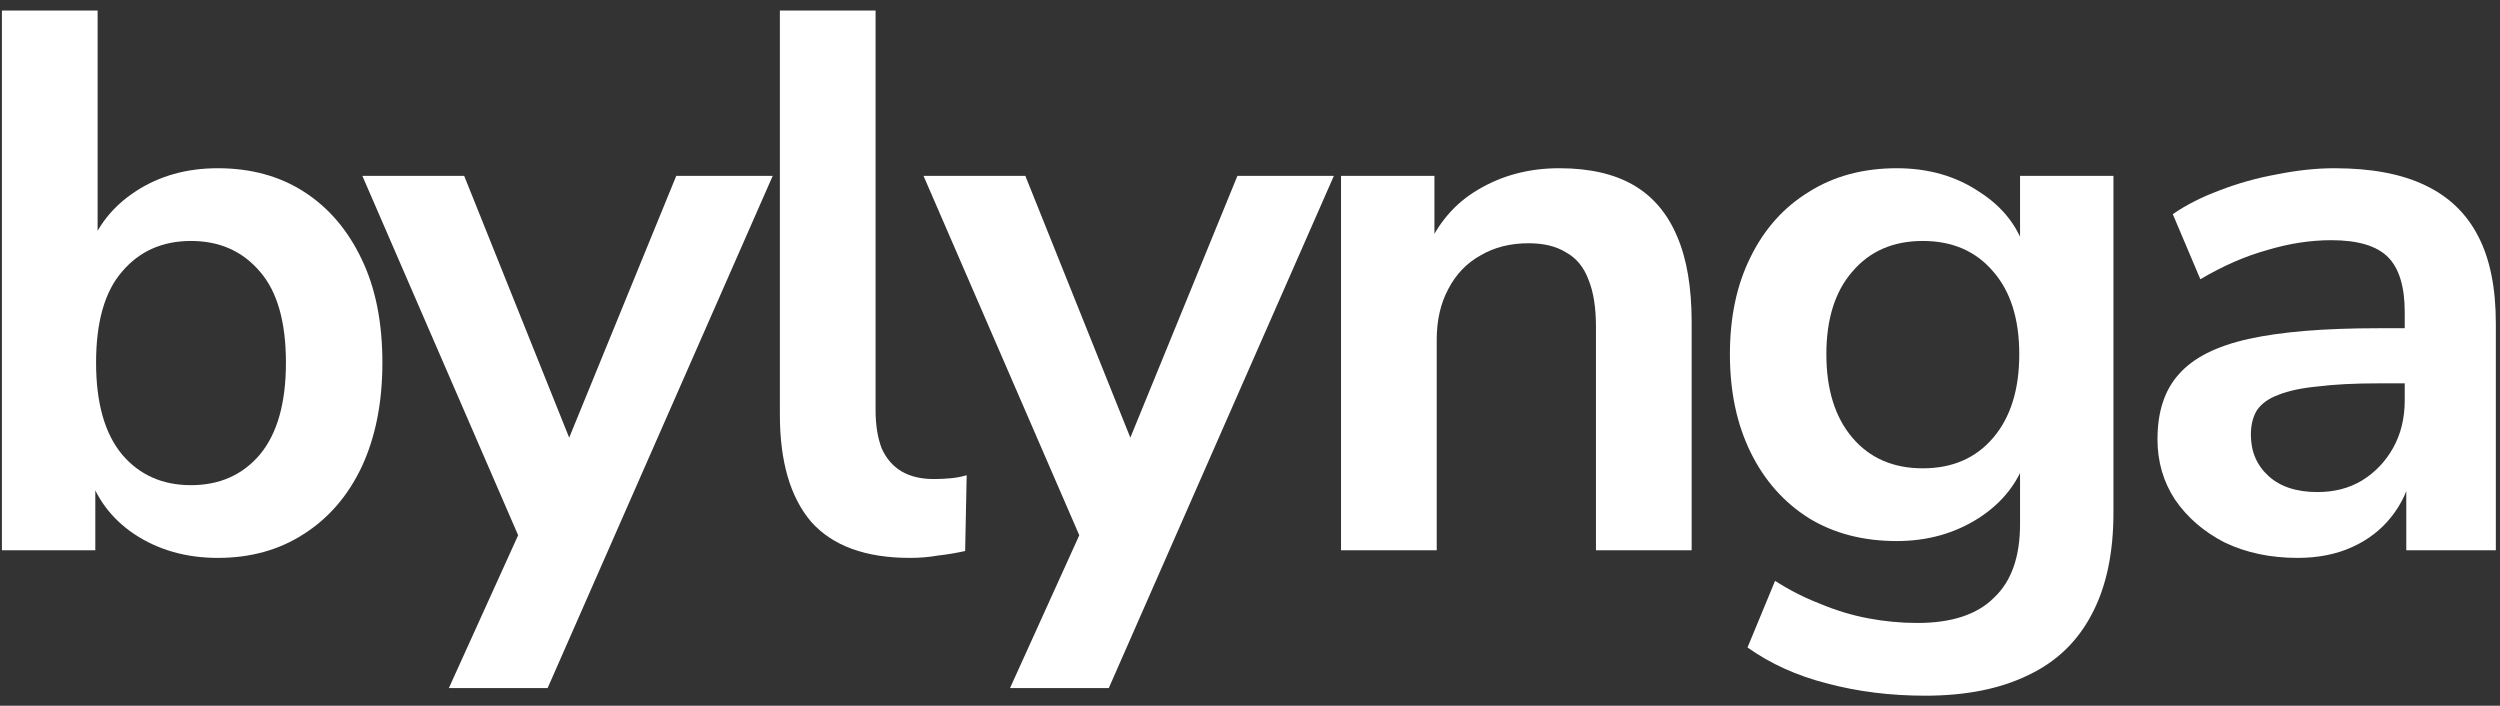 <svg width="209" height="59" viewBox="0 0 209 59" fill="none" xmlns="http://www.w3.org/2000/svg">
<rect x="0" y="0" width="209" height="59" fill="#333333" stroke="none"/>
<path d="M192.077 46.64C189.815 46.64 187.789 46.213 185.997 45.36C184.247 44.464 182.861 43.269 181.837 41.776C180.855 40.283 180.365 38.597 180.365 36.72C180.365 34.416 180.962 32.603 182.157 31.28C183.351 29.915 185.292 28.933 187.98 28.336C190.668 27.739 194.274 27.44 198.797 27.44H201.997V32.048H198.861C196.855 32.048 195.17 32.133 193.805 32.304C192.439 32.432 191.33 32.667 190.477 33.008C189.666 33.307 189.069 33.733 188.685 34.288C188.343 34.843 188.173 35.525 188.173 36.336C188.173 37.744 188.663 38.896 189.645 39.792C190.626 40.688 191.991 41.136 193.741 41.136C195.149 41.136 196.386 40.816 197.452 40.176C198.562 39.493 199.437 38.576 200.077 37.424C200.717 36.272 201.036 34.949 201.036 33.456V26.096C201.036 23.963 200.567 22.427 199.629 21.488C198.69 20.549 197.111 20.08 194.893 20.08C193.143 20.08 191.351 20.357 189.517 20.912C187.682 21.424 185.826 22.235 183.949 23.344L181.645 17.904C182.754 17.136 184.055 16.475 185.549 15.92C187.085 15.323 188.685 14.875 190.349 14.576C192.055 14.235 193.655 14.064 195.148 14.064C198.22 14.064 200.738 14.533 202.701 15.472C204.706 16.411 206.199 17.84 207.181 19.76C208.162 21.637 208.652 24.069 208.652 27.056V46H201.165V39.344H201.676C201.378 40.837 200.781 42.139 199.885 43.248C199.031 44.315 197.943 45.147 196.62 45.744C195.298 46.341 193.783 46.64 192.077 46.64Z" fill="white"/>
<path d="M160.939 58.16C158.038 58.16 155.307 57.819 152.747 57.136C150.23 56.496 148.012 55.493 146.092 54.128L148.396 48.56C149.59 49.328 150.849 49.968 152.171 50.48C153.494 51.035 154.838 51.44 156.204 51.696C157.569 51.952 158.934 52.08 160.299 52.08C163.158 52.08 165.291 51.376 166.699 49.968C168.15 48.603 168.876 46.555 168.876 43.824V38.064H169.452C168.812 40.24 167.467 41.989 165.419 43.312C163.414 44.592 161.132 45.232 158.572 45.232C155.756 45.232 153.302 44.592 151.212 43.312C149.121 41.989 147.5 40.155 146.348 37.808C145.196 35.461 144.62 32.731 144.62 29.616C144.62 26.501 145.196 23.792 146.348 21.488C147.5 19.141 149.121 17.328 151.212 16.048C153.302 14.725 155.756 14.064 158.572 14.064C161.217 14.064 163.521 14.725 165.484 16.048C167.489 17.328 168.79 19.035 169.387 21.168H168.876V14.704H176.684V42.864C176.684 46.235 176.086 49.051 174.892 51.312C173.697 53.616 171.926 55.323 169.579 56.432C167.233 57.584 164.353 58.16 160.939 58.16ZM160.747 39.152C163.222 39.152 165.185 38.299 166.635 36.592C168.086 34.885 168.811 32.56 168.811 29.616C168.811 26.672 168.086 24.368 166.635 22.704C165.185 20.997 163.222 20.144 160.747 20.144C158.273 20.144 156.31 20.997 154.859 22.704C153.409 24.368 152.684 26.672 152.684 29.616C152.684 32.56 153.409 34.885 154.859 36.592C156.31 38.299 158.273 39.152 160.747 39.152Z" fill="white"/>
<path d="M112.11 46V14.704H119.918V20.976H119.214C120.153 18.715 121.603 17.008 123.566 15.856C125.571 14.661 127.833 14.064 130.35 14.064C132.867 14.064 134.937 14.533 136.558 15.472C138.179 16.411 139.395 17.84 140.206 19.76C141.017 21.637 141.422 24.027 141.422 26.928V46H133.422V27.312C133.422 25.691 133.209 24.368 132.782 23.344C132.398 22.32 131.779 21.573 130.926 21.104C130.115 20.592 129.07 20.336 127.79 20.336C126.254 20.336 124.91 20.677 123.758 21.36C122.606 22 121.71 22.939 121.07 24.176C120.43 25.371 120.11 26.779 120.11 28.4V46H112.11Z" fill="white"/>
<path d="M84.439 57.52L90.966 43.12V46.448L77.207 14.704H85.719L95.447 38.96H93.526L103.447 14.704H111.511L92.695 57.52H84.439Z" fill="white"/>
<path d="M76.078 46.64C72.365 46.64 69.614 45.637 67.822 43.632C66.072 41.584 65.198 38.597 65.198 34.672V0.88H73.198V34.288C73.198 35.525 73.368 36.592 73.71 37.488C74.094 38.341 74.648 38.981 75.374 39.408C76.099 39.835 76.995 40.048 78.061 40.048C78.531 40.048 79 40.027 79.469 39.984C79.939 39.941 80.387 39.856 80.814 39.728L80.686 46.064C79.918 46.235 79.15 46.363 78.382 46.448C77.656 46.576 76.888 46.64 76.078 46.64Z" fill="white"/>
<path d="M37.526 57.52L44.054 43.12V46.448L30.294 14.704H38.806L48.534 38.96H46.614L56.534 14.704H64.598L45.782 57.52H37.526Z" fill="white"/>
<path d="M18.208 46.64C15.563 46.64 13.237 45.979 11.232 44.656C9.269 43.333 7.968 41.563 7.328 39.344H7.968V46H0.16V0.88H8.16V21.04H7.392C8.075 18.949 9.397 17.264 11.36 15.984C13.323 14.704 15.605 14.064 18.208 14.064C20.981 14.064 23.392 14.725 25.44 16.048C27.488 17.371 29.088 19.248 30.24 21.68C31.392 24.069 31.968 26.949 31.968 30.32C31.968 33.648 31.392 36.549 30.24 39.024C29.088 41.456 27.467 43.333 25.376 44.656C23.328 45.979 20.939 46.64 18.208 46.64ZM15.968 40.56C18.357 40.56 20.277 39.707 21.728 38C23.179 36.251 23.904 33.691 23.904 30.32C23.904 26.907 23.179 24.368 21.728 22.704C20.277 20.997 18.357 20.144 15.968 20.144C13.579 20.144 11.659 20.997 10.208 22.704C8.757 24.368 8.032 26.907 8.032 30.32C8.032 33.691 8.757 36.251 10.208 38C11.659 39.707 13.579 40.56 15.968 40.56Z" fill="white"/>
</svg>
